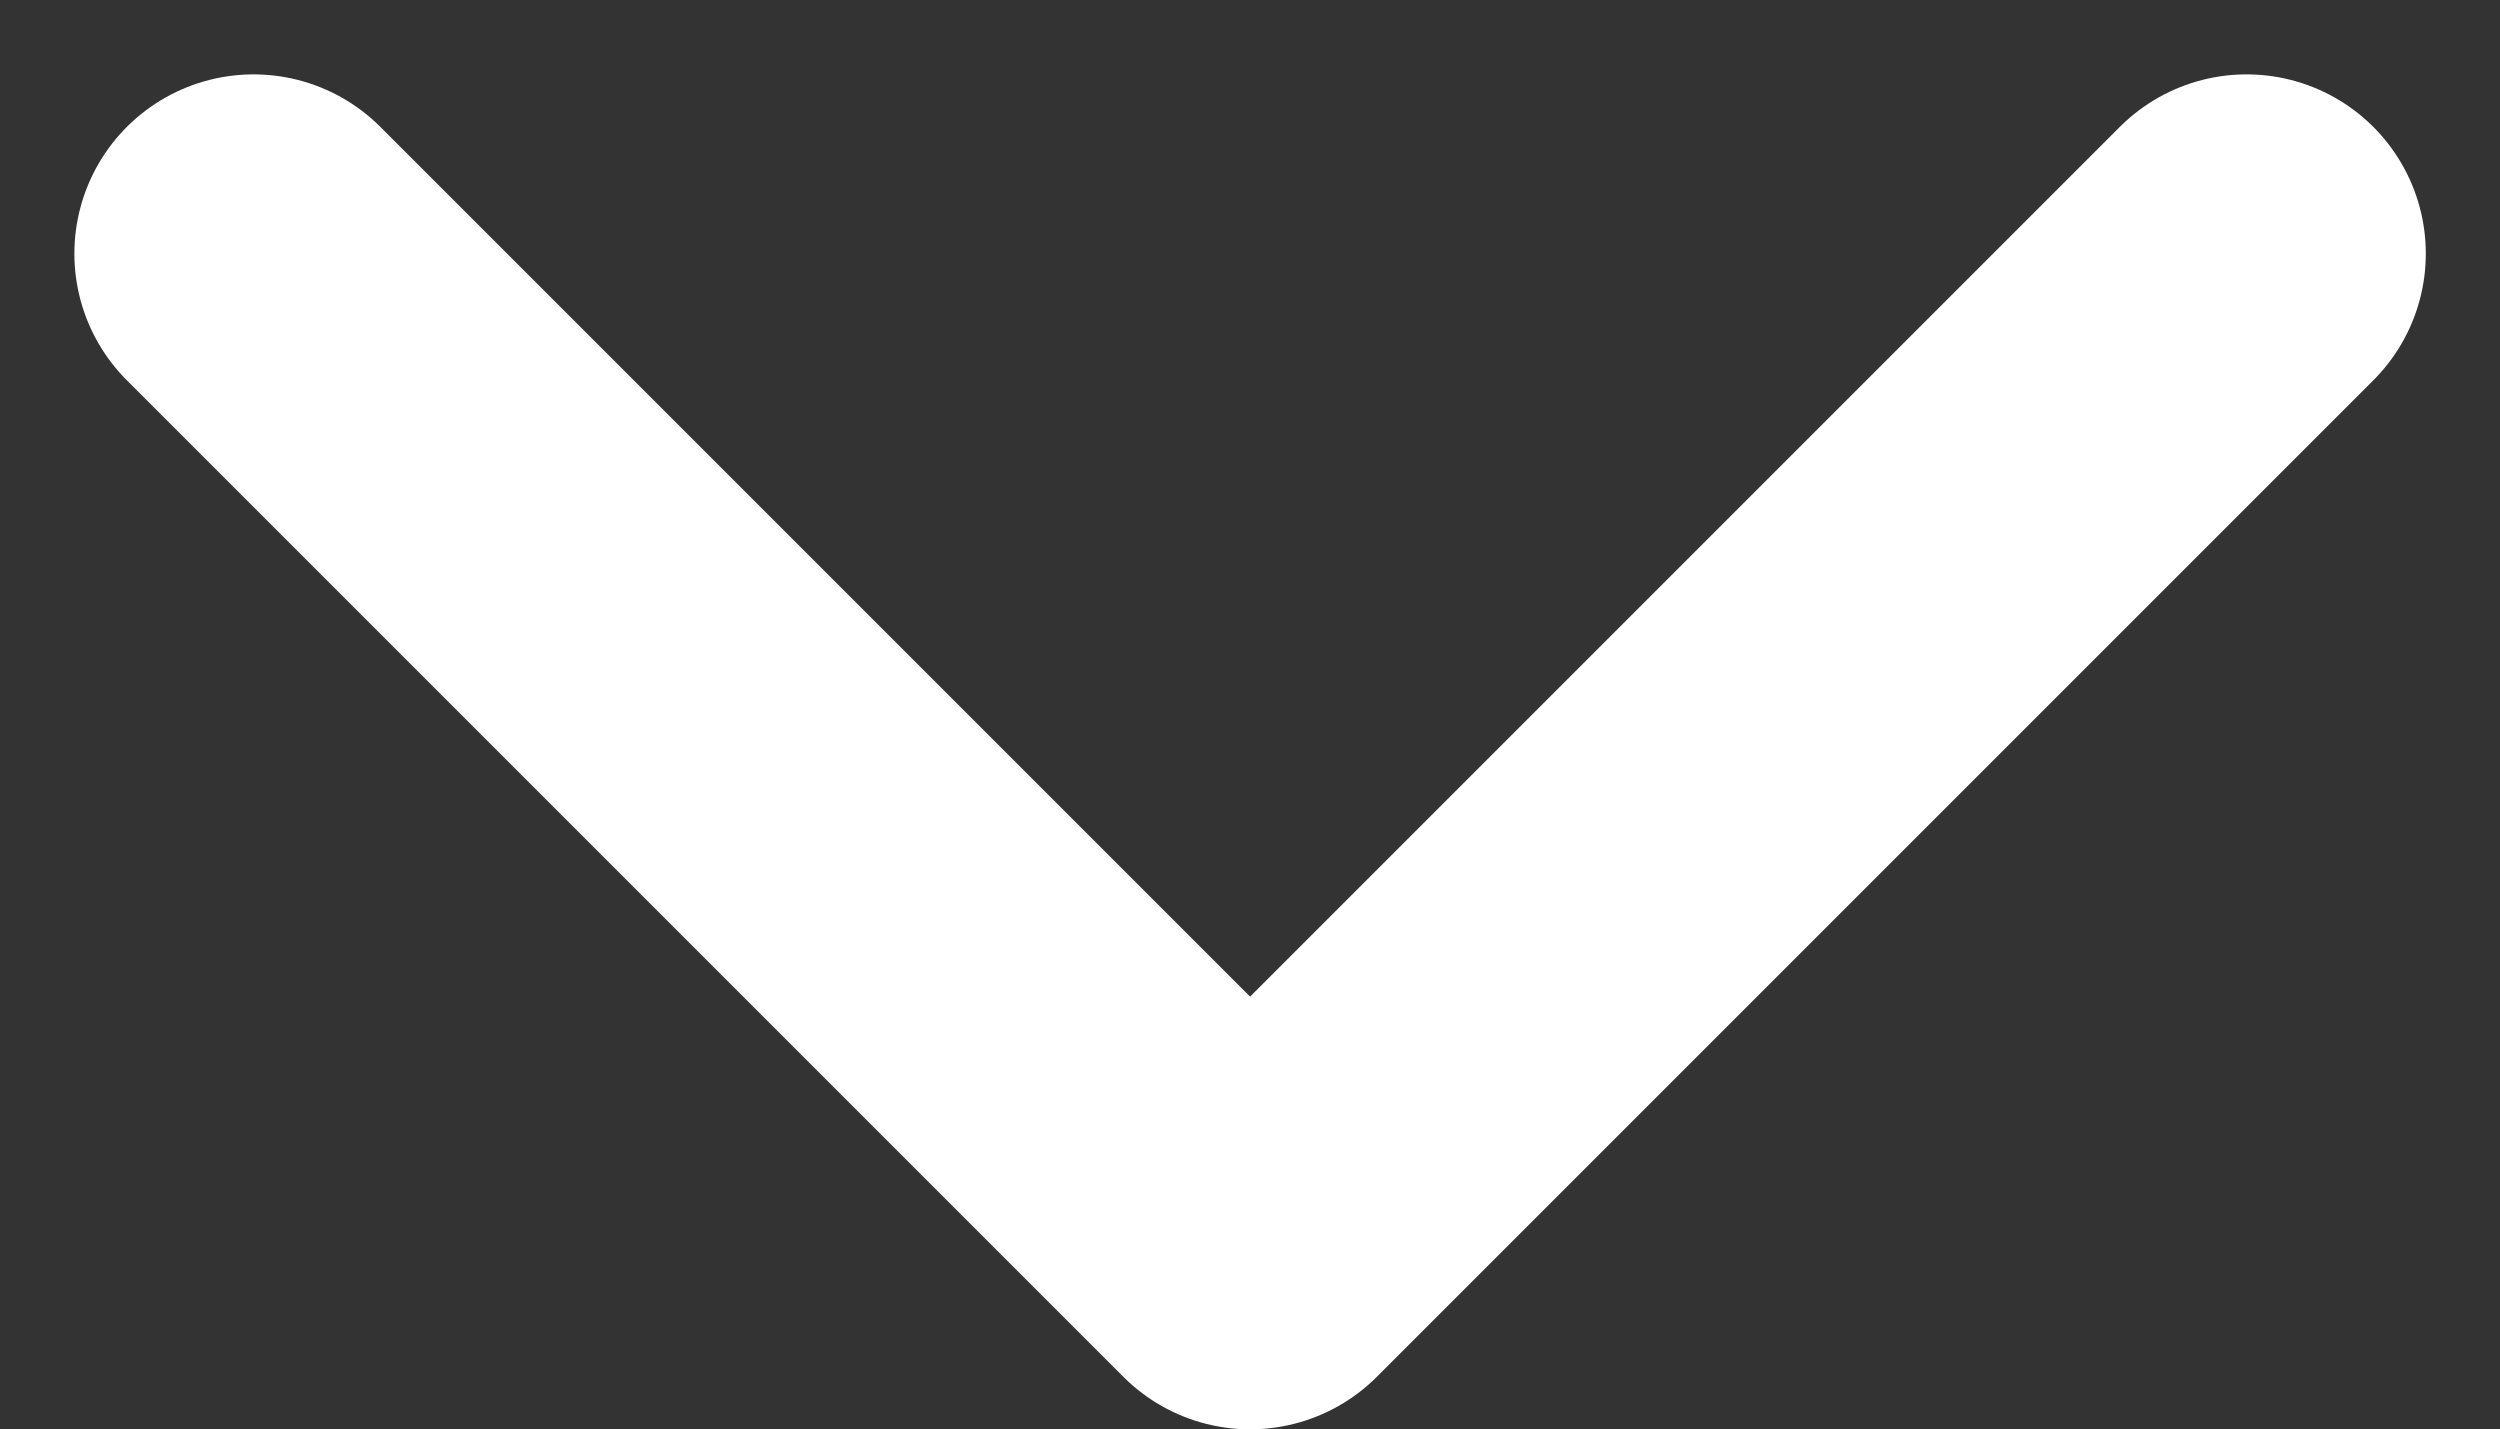 <svg xmlns="http://www.w3.org/2000/svg" width="13.949" height="7.974"><rect width="100%" height="100%" fill="#333333" stroke="none"/><path data-name="パス 1432" d="M12.535 1.415l-5.56 5.56-5.56-5.56" fill="none" stroke="#fff" stroke-linecap="round" stroke-linejoin="round" stroke-miterlimit="10" stroke-width="2"/></svg>